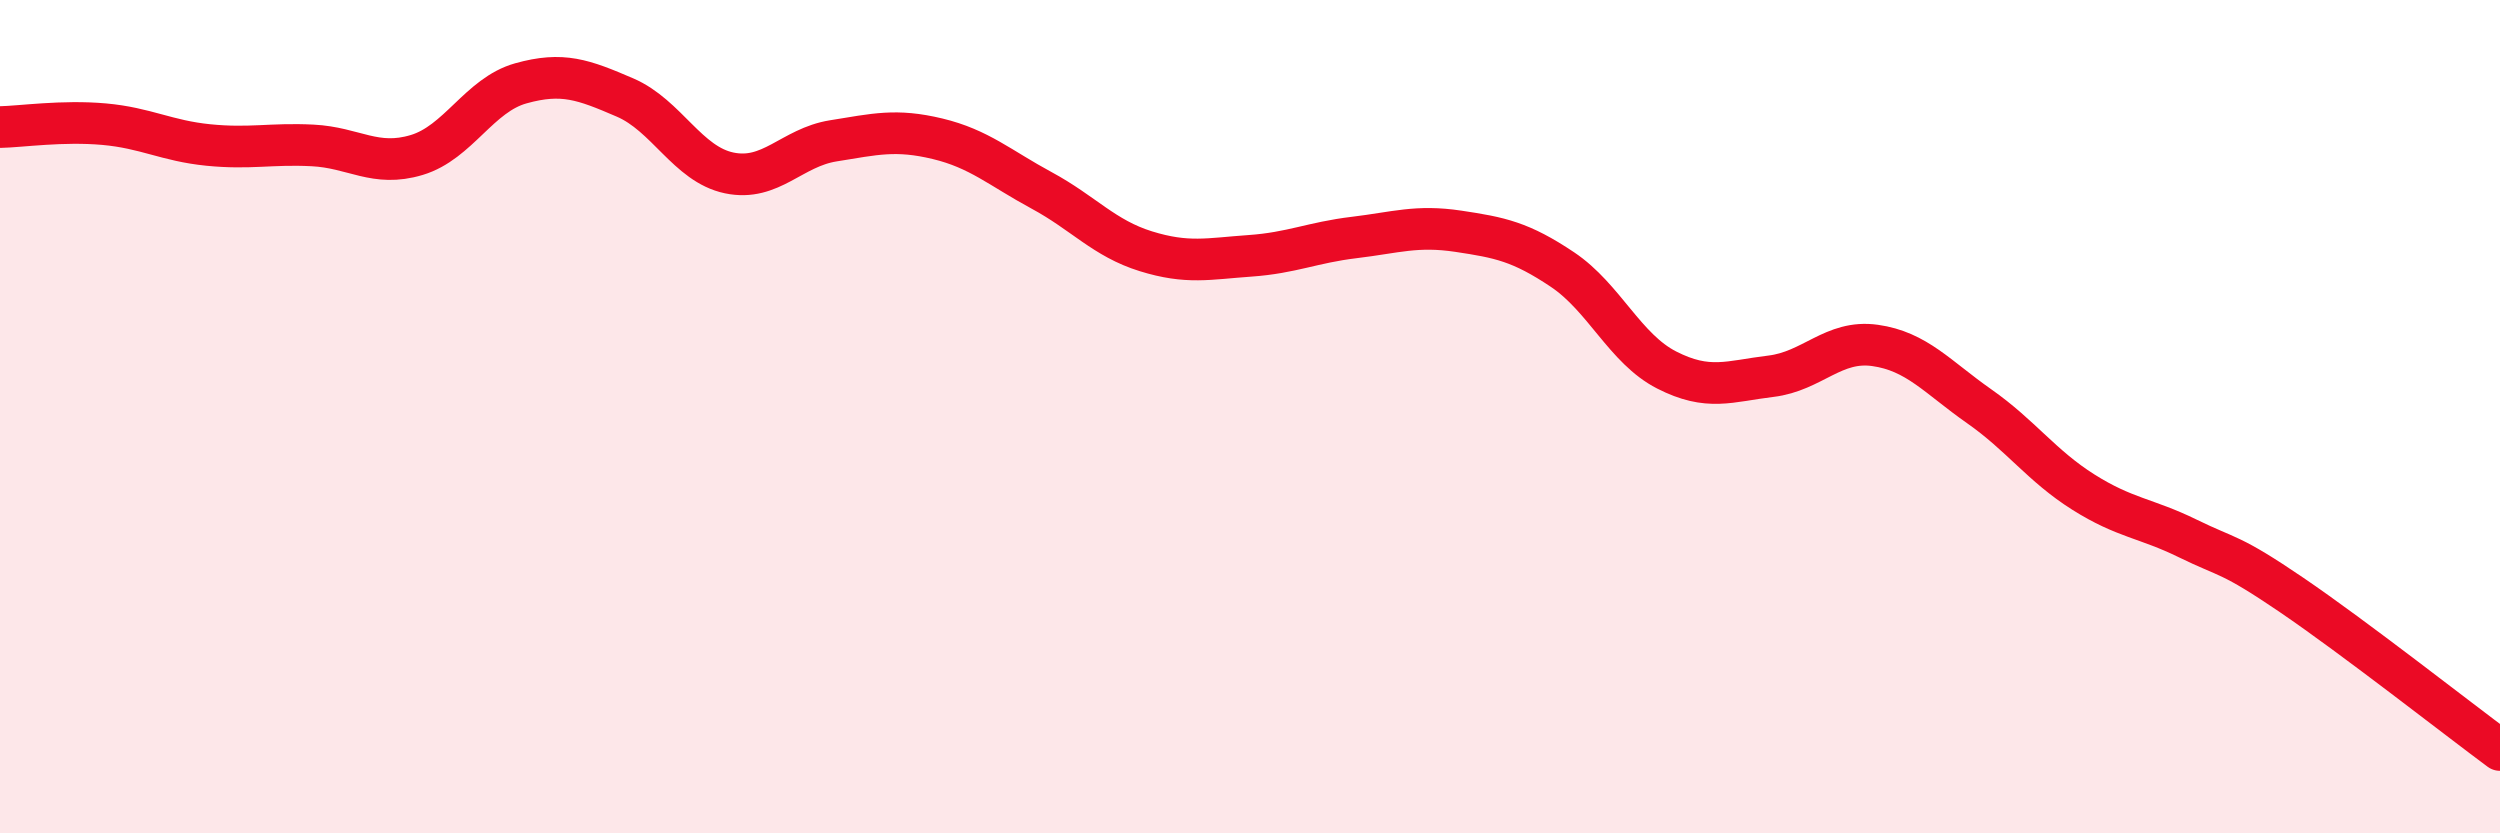 
    <svg width="60" height="20" viewBox="0 0 60 20" xmlns="http://www.w3.org/2000/svg">
      <path
        d="M 0,3.05 C 0.5,3.04 1.5,2.89 2.5,2.98 C 3.5,3.07 4,3.38 5,3.48 C 6,3.58 6.5,3.44 7.5,3.49 C 8.5,3.54 9,4.02 10,3.72 C 11,3.42 11.5,2.28 12.5,2 C 13.5,1.72 14,1.91 15,2.34 C 16,2.77 16.5,3.94 17.5,4.15 C 18.5,4.36 19,3.54 20,3.38 C 21,3.22 21.5,3.09 22.5,3.33 C 23.5,3.57 24,4.03 25,4.57 C 26,5.11 26.5,5.72 27.5,6.03 C 28.5,6.34 29,6.21 30,6.14 C 31,6.07 31.5,5.82 32.5,5.7 C 33.5,5.58 34,5.4 35,5.55 C 36,5.7 36.5,5.8 37.5,6.47 C 38.5,7.14 39,8.37 40,8.88 C 41,9.39 41.5,9.15 42.5,9.03 C 43.5,8.91 44,8.15 45,8.29 C 46,8.43 46.5,9.05 47.5,9.75 C 48.5,10.45 49,11.18 50,11.81 C 51,12.44 51.5,12.43 52.5,12.92 C 53.5,13.41 53.5,13.26 55,14.28 C 56.5,15.3 59,17.26 60,18L60 20L0 20Z"
        fill="#EB0A25"
        opacity="0.1"
        stroke-linecap="round"
        stroke-linejoin="round"
      />
      <path
        d="M 0,3.05 C 0.5,3.04 1.5,2.89 2.5,2.98 C 3.5,3.07 4,3.38 5,3.48 C 6,3.58 6.5,3.44 7.5,3.49 C 8.5,3.54 9,4.02 10,3.72 C 11,3.42 11.5,2.28 12.5,2 C 13.5,1.72 14,1.91 15,2.34 C 16,2.77 16.5,3.94 17.5,4.15 C 18.5,4.36 19,3.54 20,3.38 C 21,3.22 21.5,3.09 22.5,3.33 C 23.5,3.57 24,4.03 25,4.57 C 26,5.11 26.5,5.72 27.5,6.03 C 28.5,6.34 29,6.21 30,6.14 C 31,6.07 31.5,5.82 32.5,5.7 C 33.5,5.58 34,5.4 35,5.55 C 36,5.7 36.5,5.8 37.5,6.47 C 38.5,7.14 39,8.37 40,8.88 C 41,9.39 41.5,9.15 42.5,9.03 C 43.5,8.91 44,8.15 45,8.29 C 46,8.43 46.5,9.05 47.5,9.75 C 48.5,10.45 49,11.18 50,11.81 C 51,12.44 51.5,12.43 52.5,12.92 C 53.5,13.41 53.5,13.26 55,14.28 C 56.5,15.3 59,17.26 60,18"
        stroke="#EB0A25"
        stroke-width="1"
        fill="none"
        stroke-linecap="round"
        stroke-linejoin="round"
      />
    </svg>
  